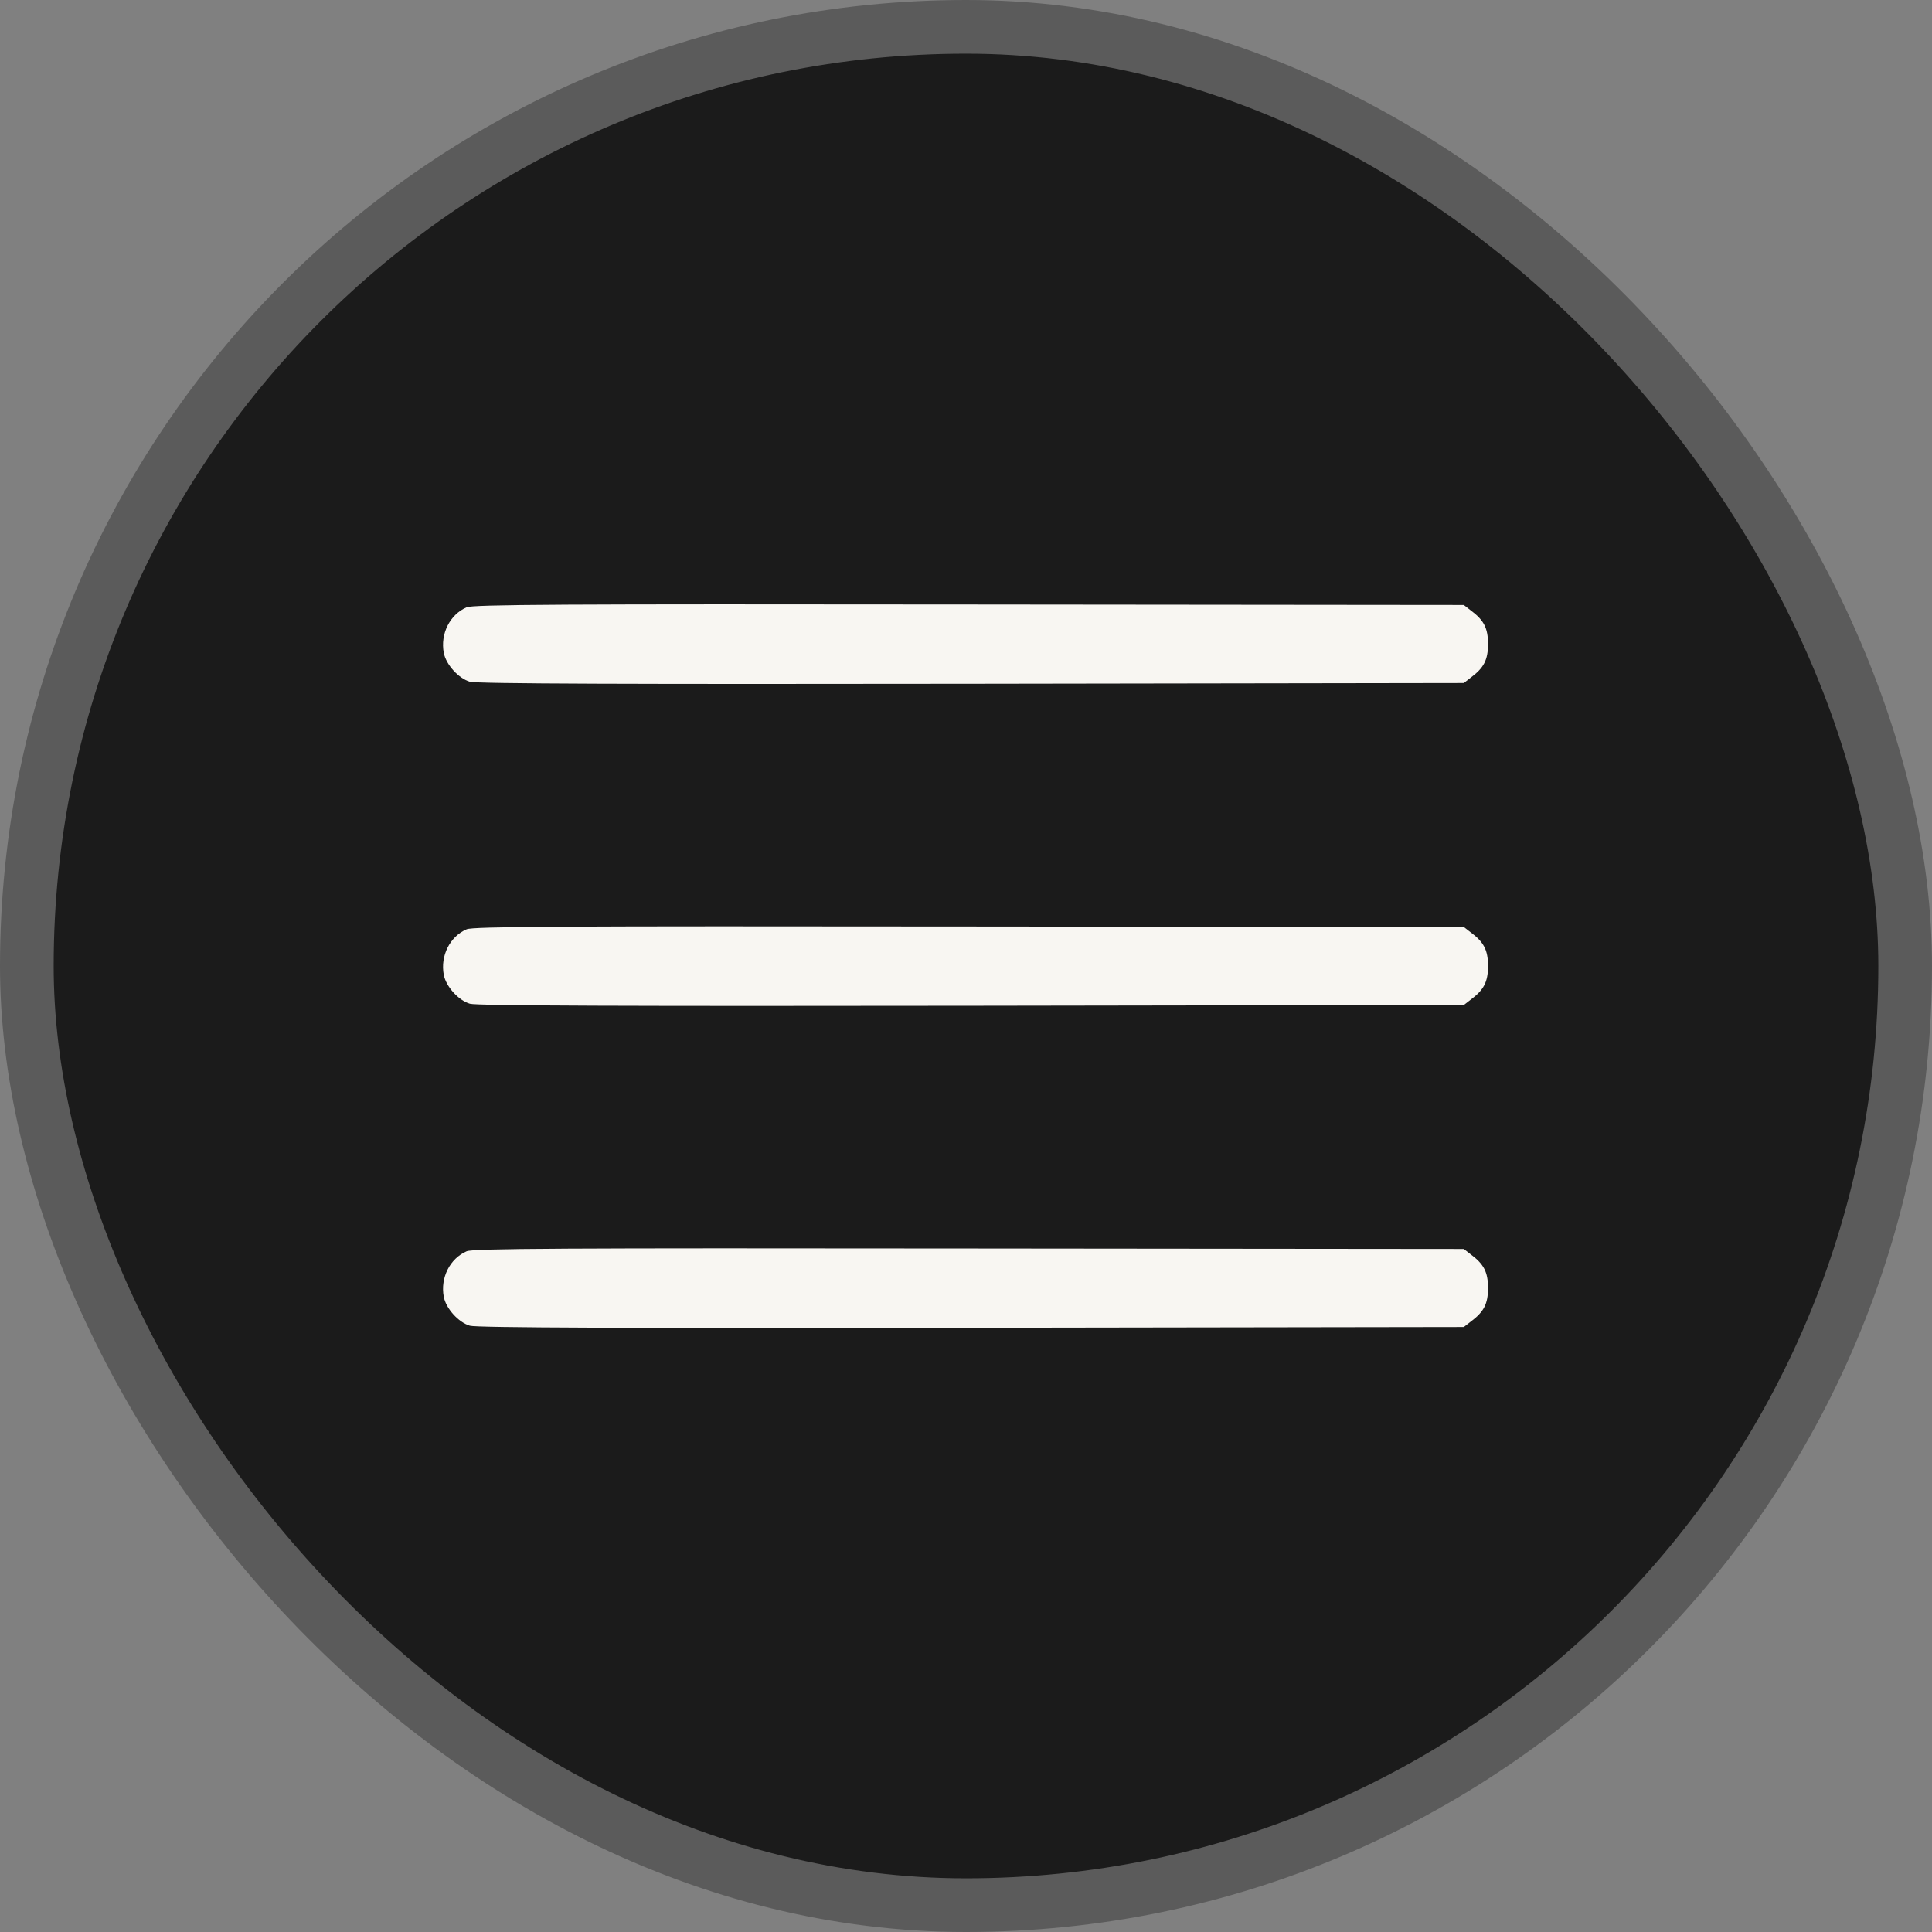 <?xml version="1.0" encoding="UTF-8"?> <svg xmlns="http://www.w3.org/2000/svg" width="36" height="36" viewBox="0 0 36 36" fill="none"><rect x="0" y="0" width="36" height="36" fill="#808080" stroke="none"/><rect x="0.5" y="0.5" width="35" height="35" rx="17.5" fill="#1B1B1B"></rect><rect x="0.5" y="0.5" width="35" height="35" rx="17.5" stroke="#5B5B5B"></rect><path d="M8.695 11.316C8.381 11.452 8.203 11.812 8.269 12.164C8.311 12.384 8.545 12.642 8.756 12.703C8.878 12.741 11.761 12.75 18.103 12.741L27.276 12.727L27.403 12.628C27.651 12.445 27.727 12.295 27.727 12C27.727 11.705 27.651 11.555 27.403 11.372L27.276 11.273L18.056 11.264C10.462 11.255 8.812 11.264 8.695 11.316Z" fill="#F8F6F2"></path><path d="M8.695 17.316C8.381 17.452 8.203 17.812 8.269 18.164C8.311 18.384 8.545 18.642 8.756 18.703C8.878 18.741 11.761 18.75 18.103 18.741L27.276 18.727L27.403 18.628C27.651 18.445 27.727 18.295 27.727 18C27.727 17.705 27.651 17.555 27.403 17.372L27.276 17.273L18.056 17.264C10.462 17.255 8.812 17.264 8.695 17.316Z" fill="#F8F6F2"></path><path d="M8.695 23.316C8.381 23.452 8.203 23.812 8.269 24.164C8.311 24.384 8.545 24.642 8.756 24.703C8.878 24.741 11.761 24.75 18.103 24.741L27.276 24.727L27.403 24.628C27.651 24.445 27.727 24.295 27.727 24C27.727 23.705 27.651 23.555 27.403 23.372L27.276 23.273L18.056 23.264C10.462 23.255 8.812 23.264 8.695 23.316Z" fill="#F8F6F2"></path></svg> 